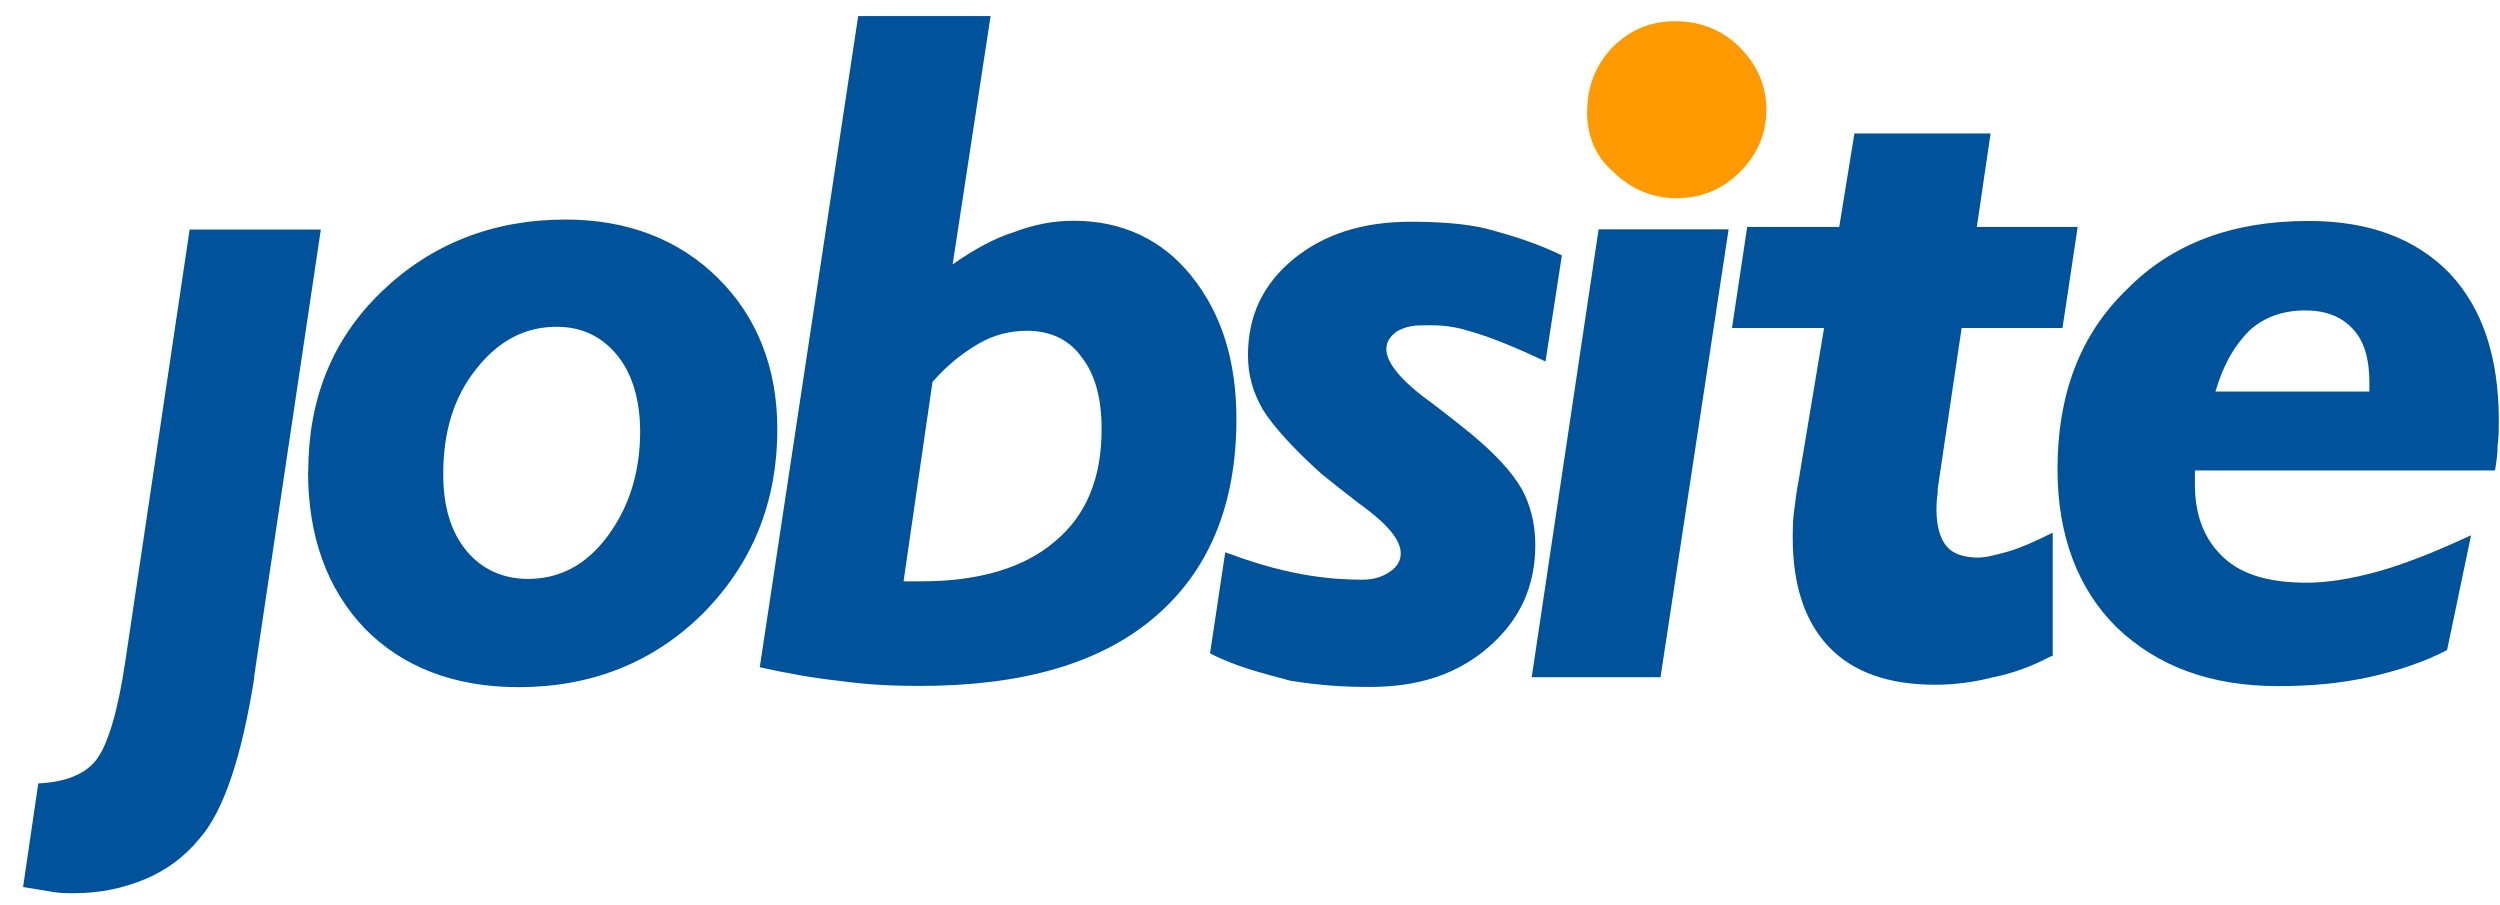 <svg width="105" height="38" viewBox="0 0 105 38" fill="none" xmlns="http://www.w3.org/2000/svg">
<g id="Isolation_Mode" clip-path="url(#clip0_1556_421)">
<g id="Job-site-Copy">
<path id="Shape" d="M0.97 37.247L1.608 32.903C2.723 32.852 3.57 32.534 4.048 31.907C4.526 31.279 4.946 29.914 5.264 27.771L7.965 9.64H13.475L10.724 28.081C10.724 28.19 10.674 28.29 10.674 28.5C10.146 31.798 9.399 34.05 8.393 35.205C7.755 35.992 6.959 36.569 6.061 36.938C5.164 37.306 4.208 37.515 3.092 37.515C2.824 37.515 2.564 37.515 2.245 37.465C1.977 37.415 1.557 37.356 0.97 37.256L0.97 37.247ZM12.947 19.802C12.947 16.764 13.953 14.252 16.016 12.26C18.079 10.268 20.679 9.221 23.749 9.221C26.349 9.221 28.521 10.058 30.157 11.682C31.8 13.306 32.647 15.458 32.647 18.019C32.647 21.108 31.591 23.678 29.519 25.771C27.456 27.813 24.856 28.86 21.787 28.86C19.086 28.86 16.914 28.022 15.32 26.398C13.727 24.724 12.938 22.523 12.938 19.794L12.947 19.802ZM23.38 13.725C22.055 13.725 20.939 14.303 19.992 15.508C19.036 16.713 18.616 18.178 18.616 19.911C18.616 21.276 18.935 22.322 19.572 23.109C20.21 23.896 21.107 24.314 22.172 24.314C23.497 24.314 24.613 23.736 25.51 22.531C26.408 21.326 26.886 19.861 26.886 18.128C26.886 16.822 26.567 15.717 25.93 14.93C25.292 14.143 24.445 13.725 23.388 13.725H23.38ZM31.909 28.031L36.044 0.675H41.605L40.011 11.105C40.908 10.477 41.755 10.008 42.611 9.74C43.458 9.422 44.255 9.272 45.102 9.272C47.115 9.272 48.809 10.058 50.025 11.574C51.3 13.147 51.929 15.14 51.929 17.601C51.929 21.217 50.763 23.996 48.482 25.93C46.2 27.872 42.921 28.809 38.627 28.809C37.512 28.809 36.405 28.759 35.289 28.6C34.233 28.491 33.067 28.282 31.901 28.022L31.909 28.031ZM37.948 24.415H38.745C41.126 24.415 43.039 23.837 44.305 22.74C45.63 21.644 46.268 20.07 46.268 18.028C46.268 16.722 45.999 15.726 45.42 14.989C44.892 14.252 44.095 13.892 43.139 13.892C42.452 13.892 41.764 14.051 41.126 14.42C40.489 14.788 39.801 15.307 39.164 16.044L37.948 24.423V24.415Z" fill="#00529B"/>
<path id="Shape_2" d="M50.821 27.445L51.459 23.201C51.509 23.201 51.568 23.251 51.618 23.251C54.268 24.247 56.122 24.347 57.237 24.347C57.665 24.347 58.034 24.239 58.353 24.029C58.671 23.82 58.831 23.561 58.831 23.242C58.831 22.665 58.252 21.987 57.086 21.15C56.398 20.622 55.87 20.204 55.493 19.894C54.277 18.797 53.48 17.902 53.052 17.224C52.624 16.487 52.415 15.759 52.415 14.922C52.415 13.248 53.052 11.933 54.319 10.887C55.593 9.841 57.229 9.313 59.242 9.313C60.198 9.313 61.523 9.363 62.529 9.631C63.485 9.891 64.542 10.209 65.599 10.728L64.911 15.181C63.796 14.654 62.689 14.185 61.783 13.926C60.776 13.607 60.189 13.666 59.661 13.666C59.233 13.666 58.923 13.775 58.655 13.926C58.386 14.135 58.227 14.344 58.227 14.662C58.227 15.24 58.864 16.027 60.189 16.964C60.877 17.492 61.406 17.91 61.783 18.22C62.789 19.057 63.477 19.794 63.905 20.522C64.274 21.2 64.483 21.987 64.483 22.883C64.483 24.615 63.846 26.03 62.521 27.177C61.196 28.332 59.552 28.851 57.539 28.851C56.482 28.851 55.526 28.801 54.201 28.591C53.035 28.273 51.92 28.014 50.813 27.436L50.821 27.445ZM64.332 28.441L67.142 9.631H72.602L69.742 28.441H64.341H64.332Z" fill="#00529B"/>
<path id="Path" d="M66.664 4.659C66.664 3.613 67.033 2.717 67.721 1.989C68.459 1.252 69.314 0.892 70.371 0.892C71.428 0.892 72.334 1.26 73.072 1.989C73.81 2.725 74.187 3.613 74.187 4.609C74.187 5.605 73.818 6.492 73.072 7.229C72.334 7.965 71.428 8.325 70.421 8.325C69.415 8.325 68.518 7.957 67.771 7.229C66.974 6.551 66.656 5.655 66.656 4.659H66.664Z" fill="#FF9900"/>
<path id="Path_2" d="M86.163 27.553C85.367 27.972 84.519 28.29 83.723 28.441C82.926 28.65 82.079 28.759 81.282 28.759C79.32 28.759 77.835 28.232 76.829 27.185C75.822 26.139 75.294 24.615 75.294 22.573C75.294 22.313 75.294 21.945 75.344 21.526C75.395 21.108 75.453 20.639 75.554 20.112L76.611 13.775H72.744L73.382 9.531H77.248L77.886 5.605H83.605L83.027 9.531H87.262L86.625 13.775H82.389L81.383 20.53V20.689C81.332 21.058 81.332 21.267 81.332 21.426C81.332 22.104 81.492 22.631 81.76 22.95C82.029 23.268 82.498 23.418 83.085 23.418C83.404 23.418 83.823 23.309 84.36 23.159C84.888 23 85.476 22.74 86.214 22.372V27.562H86.163V27.553Z" fill="#00529B"/>
<path id="Shape_3" d="M102.795 27.294C101.788 27.821 100.673 28.181 99.457 28.449C98.24 28.709 97.016 28.817 95.691 28.817C92.831 28.817 90.609 27.98 88.906 26.356C87.262 24.732 86.415 22.481 86.415 19.701C86.415 16.554 87.371 14.043 89.325 12.159C91.229 10.217 93.779 9.28 96.957 9.28C99.499 9.28 101.461 10.016 102.887 11.481C104.262 12.946 104.95 14.989 104.95 17.667C104.95 17.985 104.95 18.345 104.9 18.714C104.9 19.082 104.849 19.392 104.791 19.76H92.185V20.338C92.185 21.702 92.613 22.698 93.401 23.427C94.198 24.163 95.364 24.473 96.899 24.473C97.746 24.473 98.752 24.314 99.868 24.004C100.983 23.695 102.308 23.167 103.784 22.481L102.778 27.302L102.795 27.294ZM93.049 16.445H99.515V16.077C99.515 15.081 99.306 14.344 98.828 13.825C98.35 13.306 97.712 13.038 96.815 13.038C95.917 13.038 95.121 13.298 94.483 13.875C93.846 14.503 93.368 15.34 93.049 16.445Z" fill="#00529B"/>
</g>
</g>
<defs>
<clipPath id="clip0_1556_421">
<rect width="103.996" height="36.832" fill="white" transform="translate(0.971 0.675)"/>
</clipPath>
</defs>
</svg>
